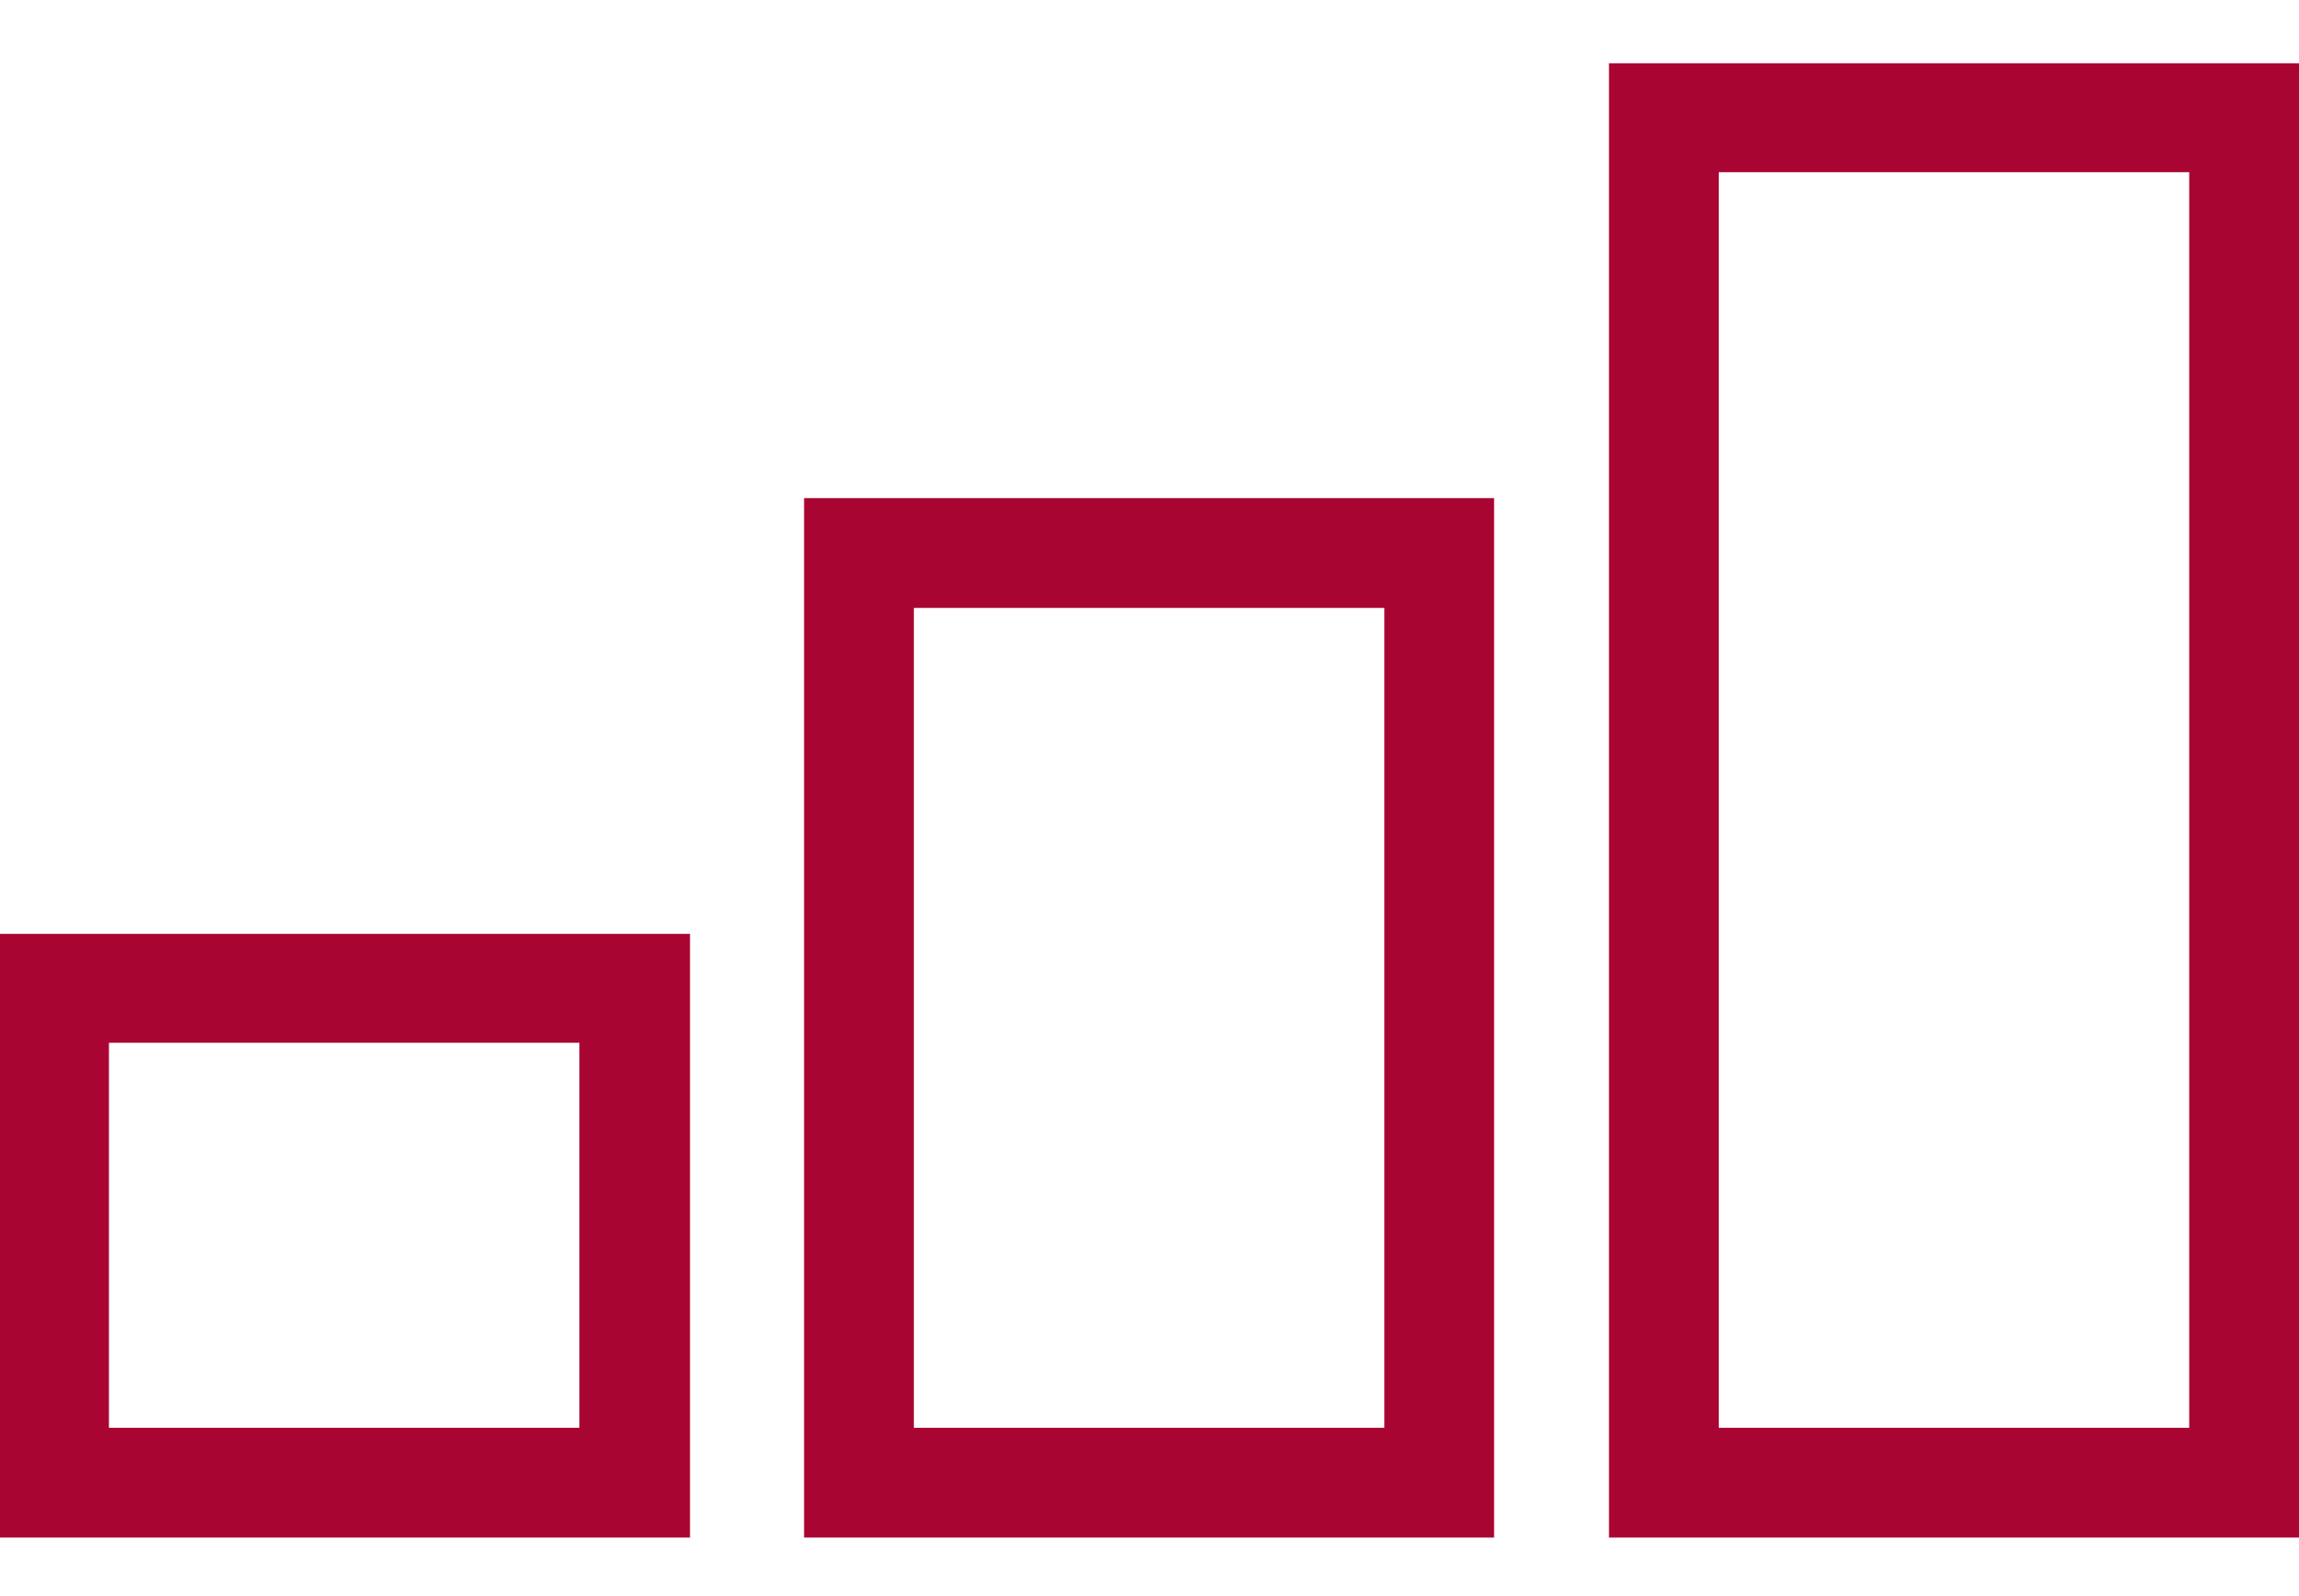 <svg width="36" height="25" viewBox="0 0 36 25" fill="none" xmlns="http://www.w3.org/2000/svg">
<path fill-rule="evenodd" clip-rule="evenodd" d="M36 24.083H25.195V0.991H36V24.083ZM26.914 22.364H34.281V2.697H26.914V22.364ZM23.396 24.083H12.591V7.802H23.396V24.083ZM14.31 22.364H21.677V9.522H14.31V22.364ZM0 24.083H10.792H10.805V14.627H0V24.083ZM9.073 22.364H1.706V16.333H9.073V22.364Z" fill="#A90533"/>
</svg>
